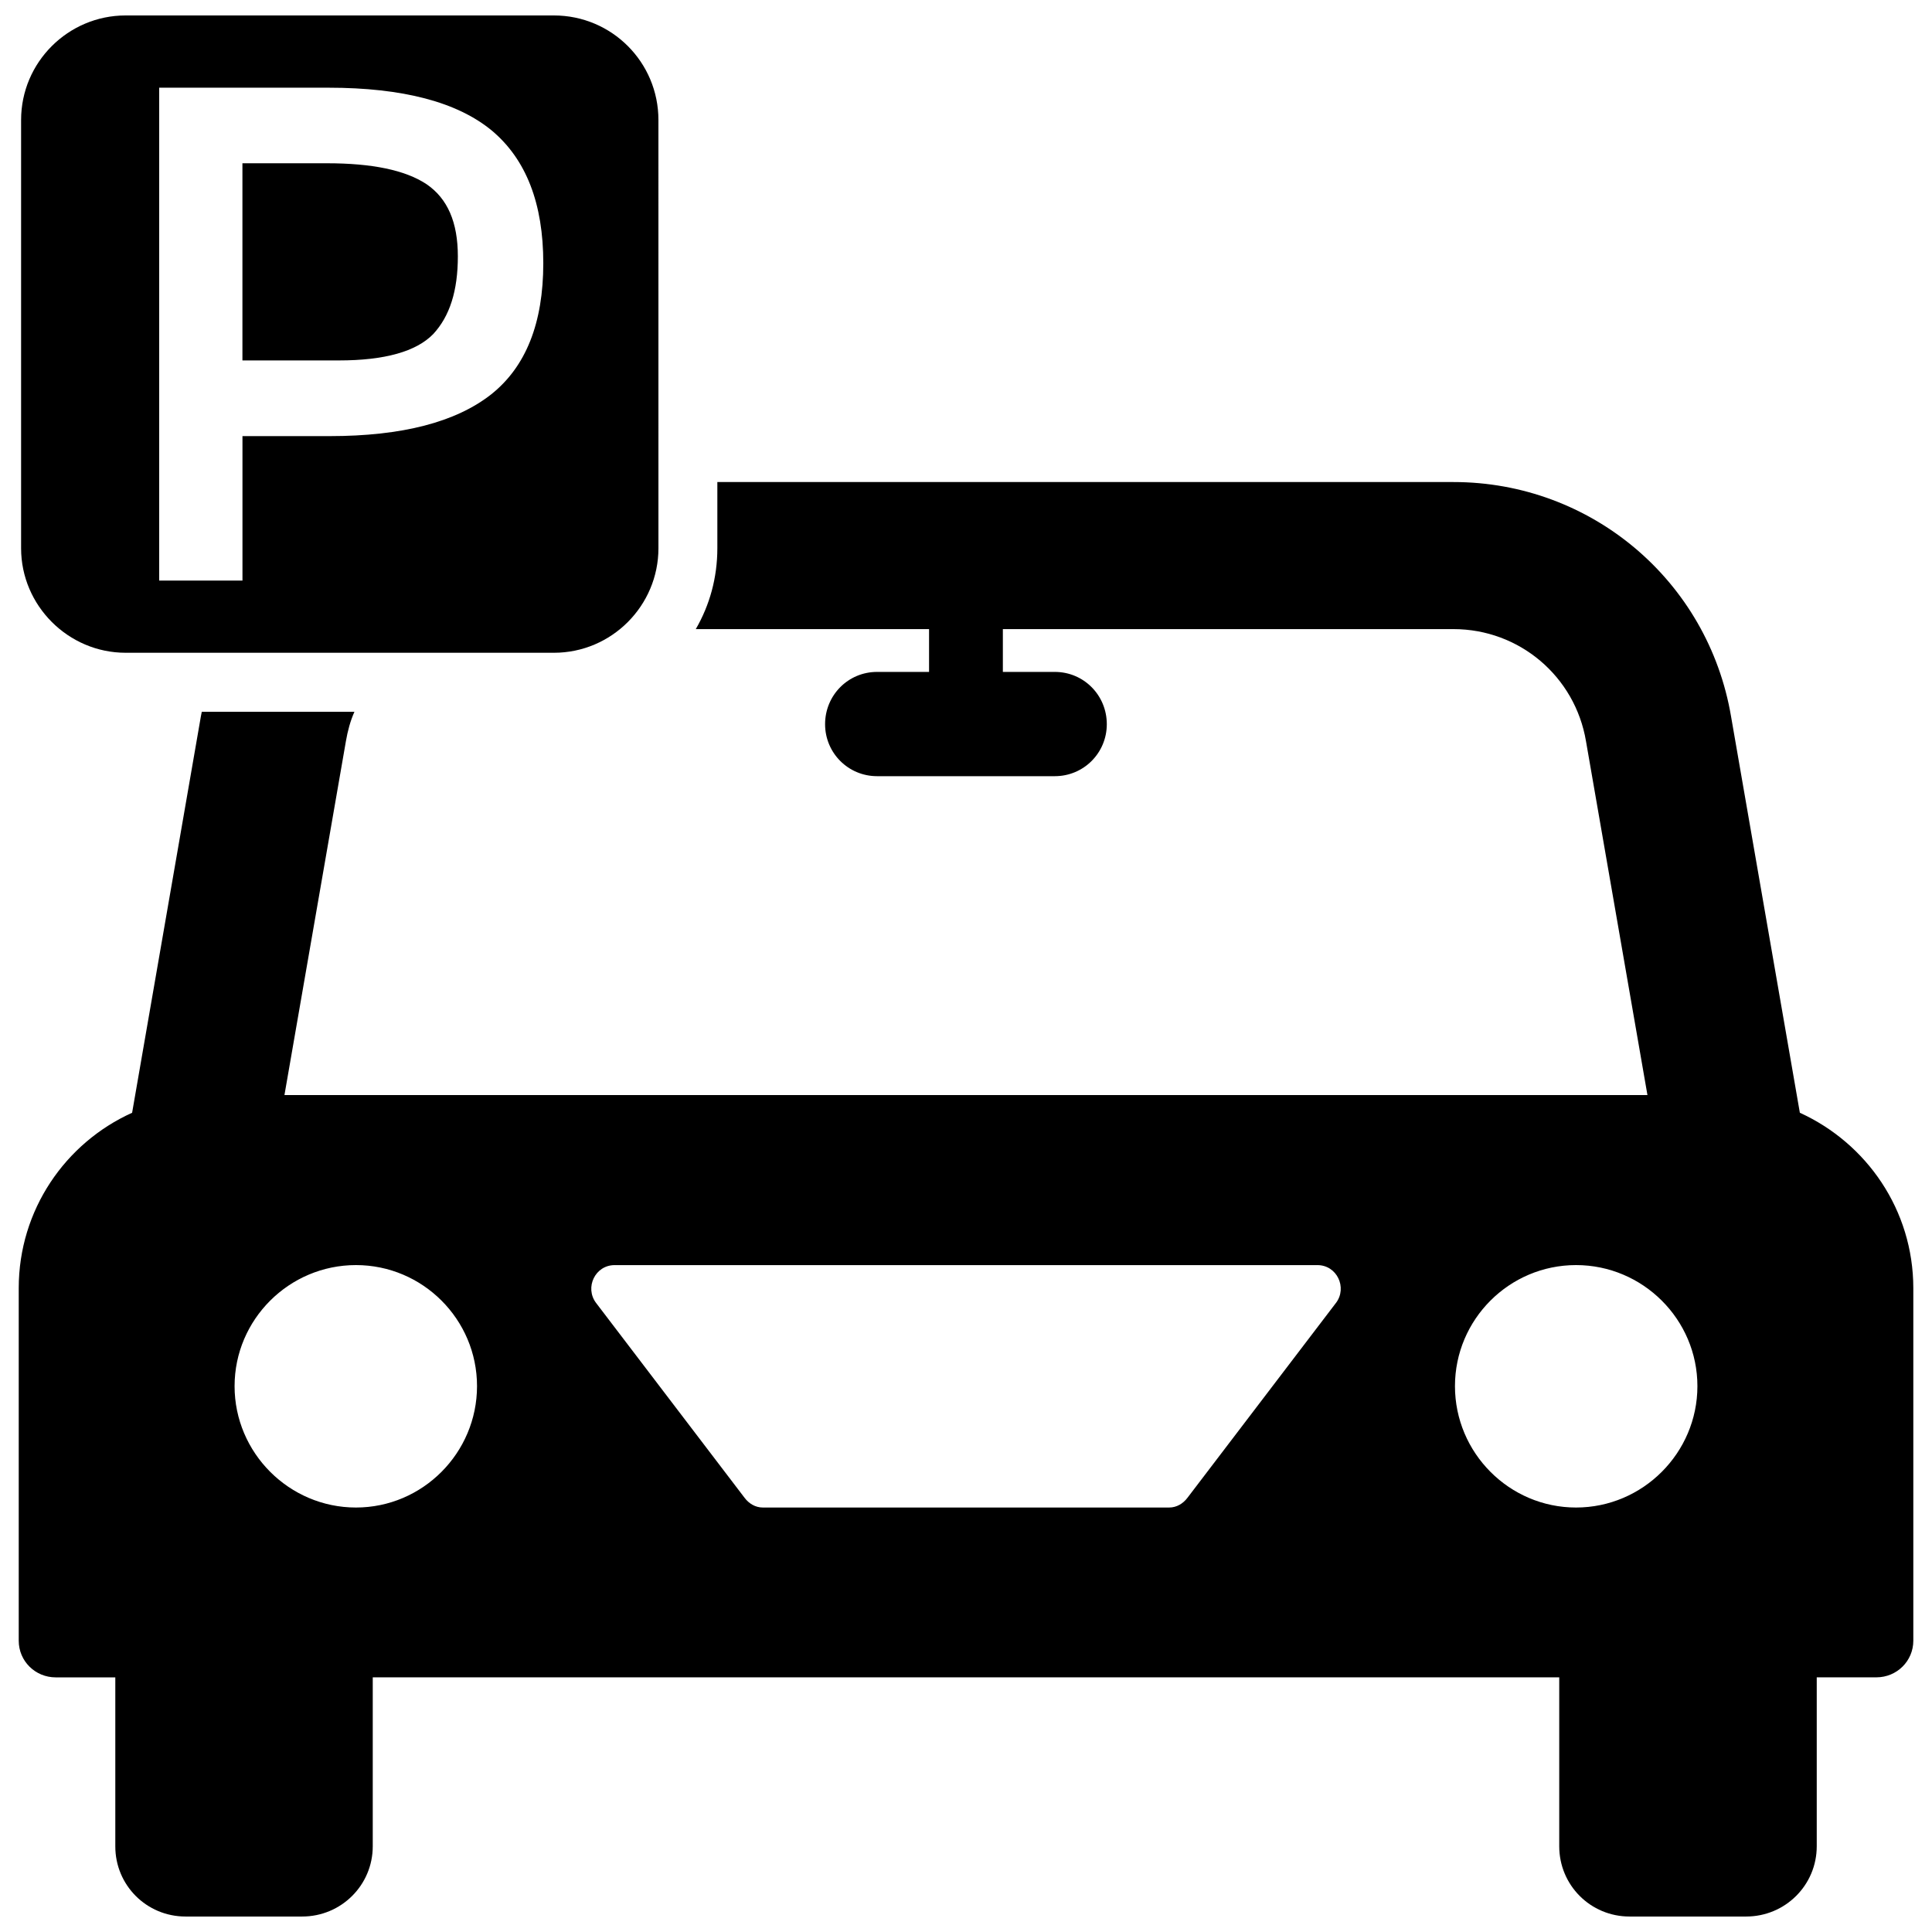 <?xml version="1.0" encoding="UTF-8"?>
<!-- Uploaded to: SVG Repo, www.svgrepo.com, Generator: SVG Repo Mixer Tools -->
<svg width="800px" height="800px" version="1.1" viewBox="144 144 512 512" xmlns="http://www.w3.org/2000/svg">
 <defs>
  <clipPath id="b">
   <path d="m149 148.09h170v168.91h-170z"/>
  </clipPath>
  <clipPath id="a">
   <path d="m148.09 271h503.81v380.9h-503.81z"/>
  </clipPath>
 </defs>
 <path d="m258.8 232.54c4.394-4.731 6.535-11.484 6.535-20.609 0-9.004-2.699-15.312-8.336-19.145-5.629-3.715-14.414-5.519-26.348-5.519l-22.406 0.004v52.246h25.559c12.164 0 20.496-2.363 24.996-6.977z"/>
 <g clip-path="url(#b)">
  <path d="m177.29 316.99h113.5c15.312 0 27.703-12.492 27.703-27.703l-0.004-113.49c0-15.32-12.383-27.703-27.703-27.703h-113.5c-15.195 0-27.695 12.383-27.695 27.703v113.5c0 15.199 12.5 27.691 27.695 27.691zm8.895-149.75h44.816c19.812 0 34.227 3.824 43.352 11.375 9.125 7.66 13.625 19.363 13.625 35.133 0 15.879-4.613 27.473-13.848 34.793-9.344 7.32-23.531 11.035-42.785 11.035l-23.09 0.004v38.281h-22.07z"/>
 </g>
 <g clip-path="url(#a)">
  <path d="m620.98 438.89-18.23-105.01c-6.102-36-37.094-62.133-73.555-62.133l-195.09-0.004v17.531c0 7.824-2.031 15.105-5.715 21.445h61.82v11.344h-13.777c-7.668 0-13.777 6.18-13.777 13.855 0 7.59 6.102 13.777 13.777 13.777h47.105c7.668 0 13.777-6.18 13.777-13.777 0-7.668-6.102-13.855-13.777-13.855h-13.77v-11.344h119.41c17.453 0 32.242 12.523 35.133 29.742l16.281 93.746h-361.21l16.281-93.746c0.473-2.738 1.172-5.398 2.266-7.824l-40.453-0.004c-0.078 0.395-0.156 0.789-0.234 1.172l-18.23 105.09c-17.688 7.981-30.047 25.75-30.047 46.484v93.434c0 5.398 4.383 9.707 9.785 9.707h15.809v44.762c-0.016 10.32 8.281 18.617 18.609 18.617h30.914c10.328 0 18.703-8.297 18.703-18.625v-44.762h314.43v44.762c0 10.328 8.297 18.625 18.625 18.625h30.914c10.328 0 18.703-8.297 18.703-18.625v-44.762h15.809c5.398 0 9.785-4.305 9.785-9.707v-93.43c-0.016-20.734-12.383-38.422-30.074-46.484zm-382.65 104.62c-17.688 0-32.164-14.477-32.164-32.164s14.477-32.086 32.164-32.086 32.086 14.398 32.086 32.086c-0.008 17.688-14.406 32.164-32.086 32.164zm259.72-54.23-39.359 51.648c-1.172 1.566-2.898 2.582-4.848 2.582h-107.68c-1.953 0-3.676-1.016-4.848-2.582l-39.359-51.648c-3.055-4.07-0.234-10.012 4.93-10.012h186.25c5.16 0 7.969 5.945 4.922 10.012zm63.617 54.23c-17.688 0-32.086-14.477-32.086-32.164s14.398-32.086 32.086-32.086 32.164 14.398 32.164 32.086-14.477 32.164-32.164 32.164z"/>
 </g>
</svg>